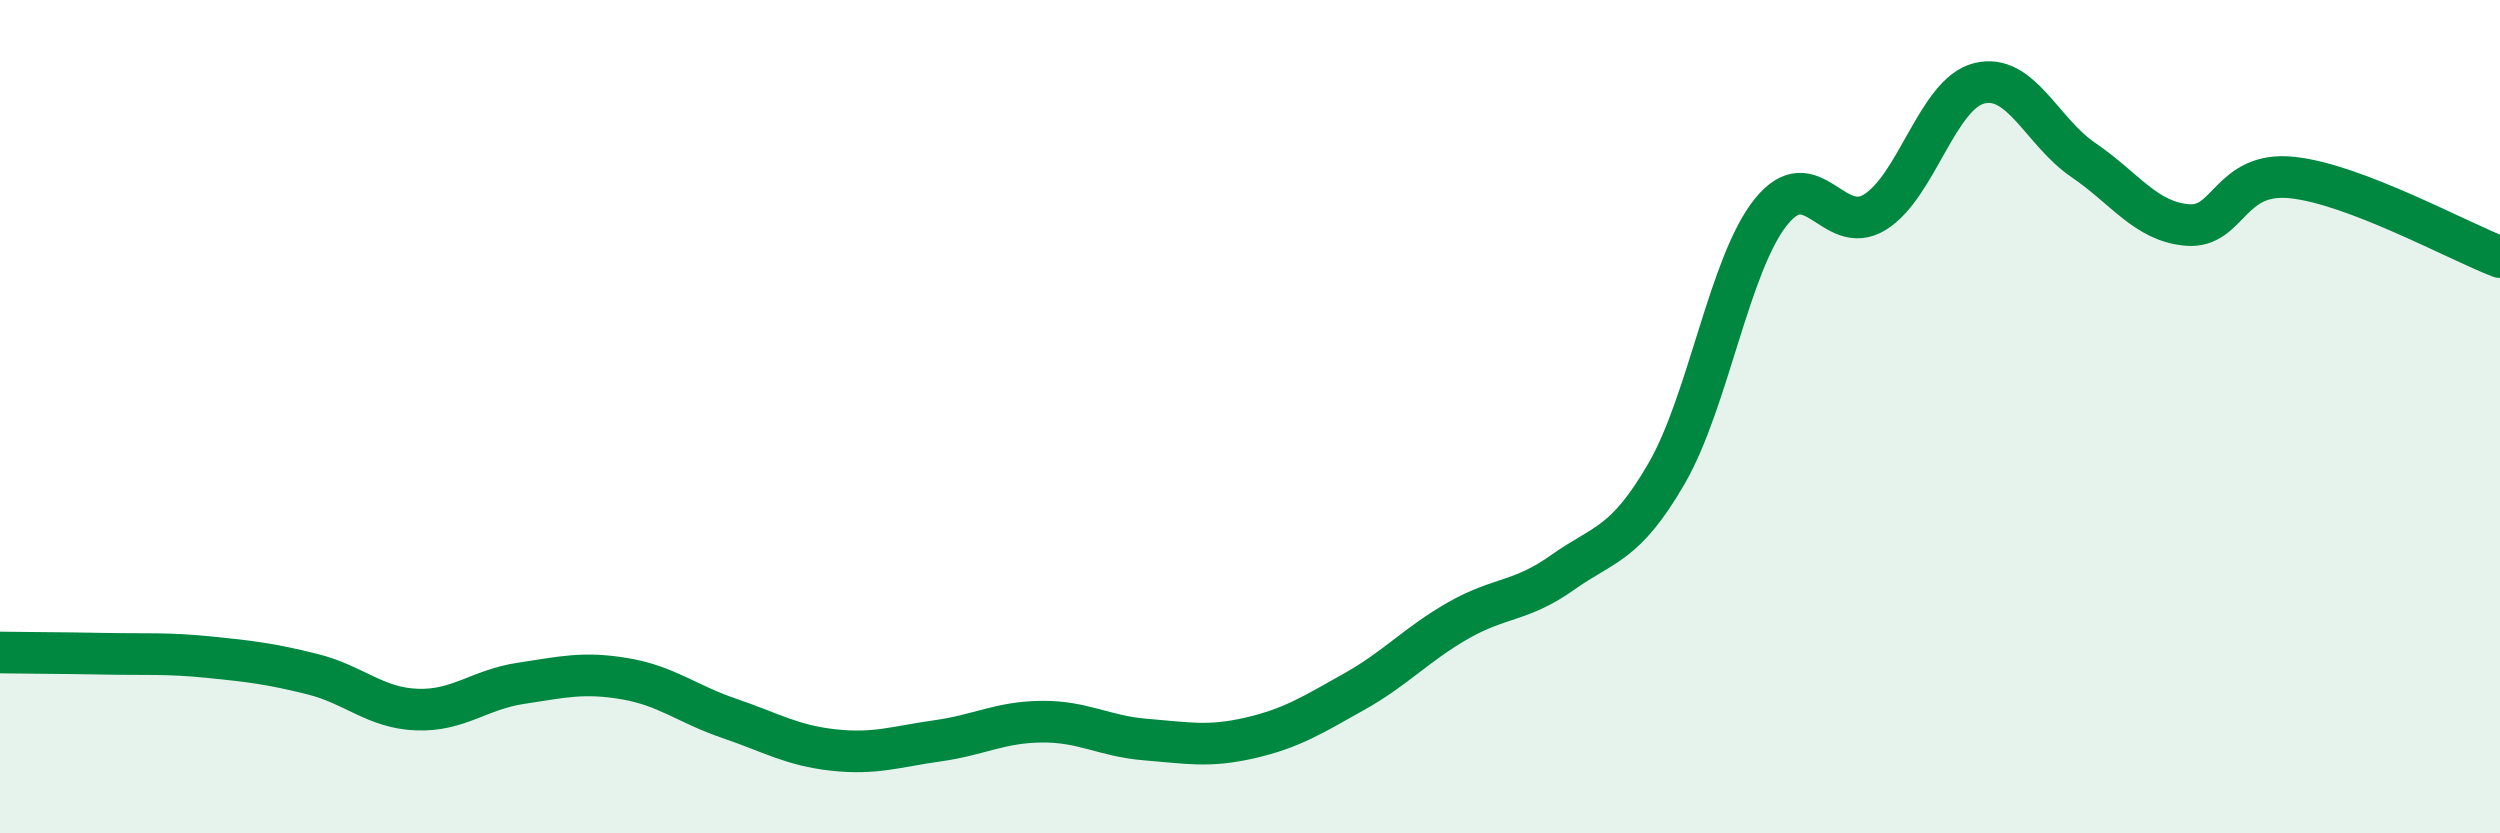 
    <svg width="60" height="20" viewBox="0 0 60 20" xmlns="http://www.w3.org/2000/svg">
      <path
        d="M 0,15.66 C 0.5,15.67 1.5,15.67 2.5,15.69 C 3.5,15.71 4,15.67 5,15.77 C 6,15.87 6.5,15.93 7.5,16.18 C 8.5,16.43 9,16.99 10,17.03 C 11,17.07 11.5,16.55 12.5,16.4 C 13.5,16.25 14,16.12 15,16.29 C 16,16.46 16.5,16.9 17.5,17.24 C 18.5,17.58 19,17.89 20,18 C 21,18.11 21.5,17.92 22.5,17.78 C 23.5,17.64 24,17.33 25,17.32 C 26,17.31 26.5,17.67 27.5,17.75 C 28.5,17.83 29,17.94 30,17.71 C 31,17.48 31.5,17.16 32.5,16.6 C 33.5,16.04 34,15.46 35,14.89 C 36,14.32 36.5,14.45 37.5,13.74 C 38.5,13.03 39,13.09 40,11.36 C 41,9.63 41.5,6.34 42.5,5.09 C 43.5,3.84 44,5.71 45,5.09 C 46,4.47 46.5,2.25 47.5,2 C 48.5,1.75 49,3.16 50,3.84 C 51,4.52 51.5,5.32 52.5,5.4 C 53.5,5.48 53.5,4.11 55,4.26 C 56.5,4.41 59,5.79 60,6.17L60 20L0 20Z"
        fill="#008740"
        opacity="0.1"
        stroke-linecap="round"
        stroke-linejoin="round"
      />
      <path
        d="M 0,15.66 C 0.5,15.67 1.5,15.67 2.5,15.69 C 3.5,15.71 4,15.67 5,15.77 C 6,15.87 6.5,15.93 7.5,16.18 C 8.5,16.43 9,16.99 10,17.03 C 11,17.07 11.5,16.55 12.5,16.4 C 13.5,16.25 14,16.12 15,16.29 C 16,16.46 16.5,16.9 17.5,17.24 C 18.5,17.58 19,17.89 20,18 C 21,18.11 21.5,17.92 22.5,17.78 C 23.5,17.64 24,17.33 25,17.32 C 26,17.31 26.5,17.67 27.5,17.75 C 28.5,17.83 29,17.94 30,17.71 C 31,17.48 31.5,17.16 32.5,16.6 C 33.5,16.04 34,15.46 35,14.89 C 36,14.32 36.5,14.45 37.5,13.74 C 38.5,13.03 39,13.09 40,11.36 C 41,9.63 41.5,6.34 42.5,5.09 C 43.5,3.84 44,5.71 45,5.09 C 46,4.47 46.5,2.25 47.5,2 C 48.5,1.75 49,3.16 50,3.84 C 51,4.52 51.5,5.32 52.5,5.4 C 53.5,5.48 53.5,4.11 55,4.26 C 56.5,4.41 59,5.79 60,6.17"
        stroke="#008740"
        stroke-width="1"
        fill="none"
        stroke-linecap="round"
        stroke-linejoin="round"
      />
    </svg>
  